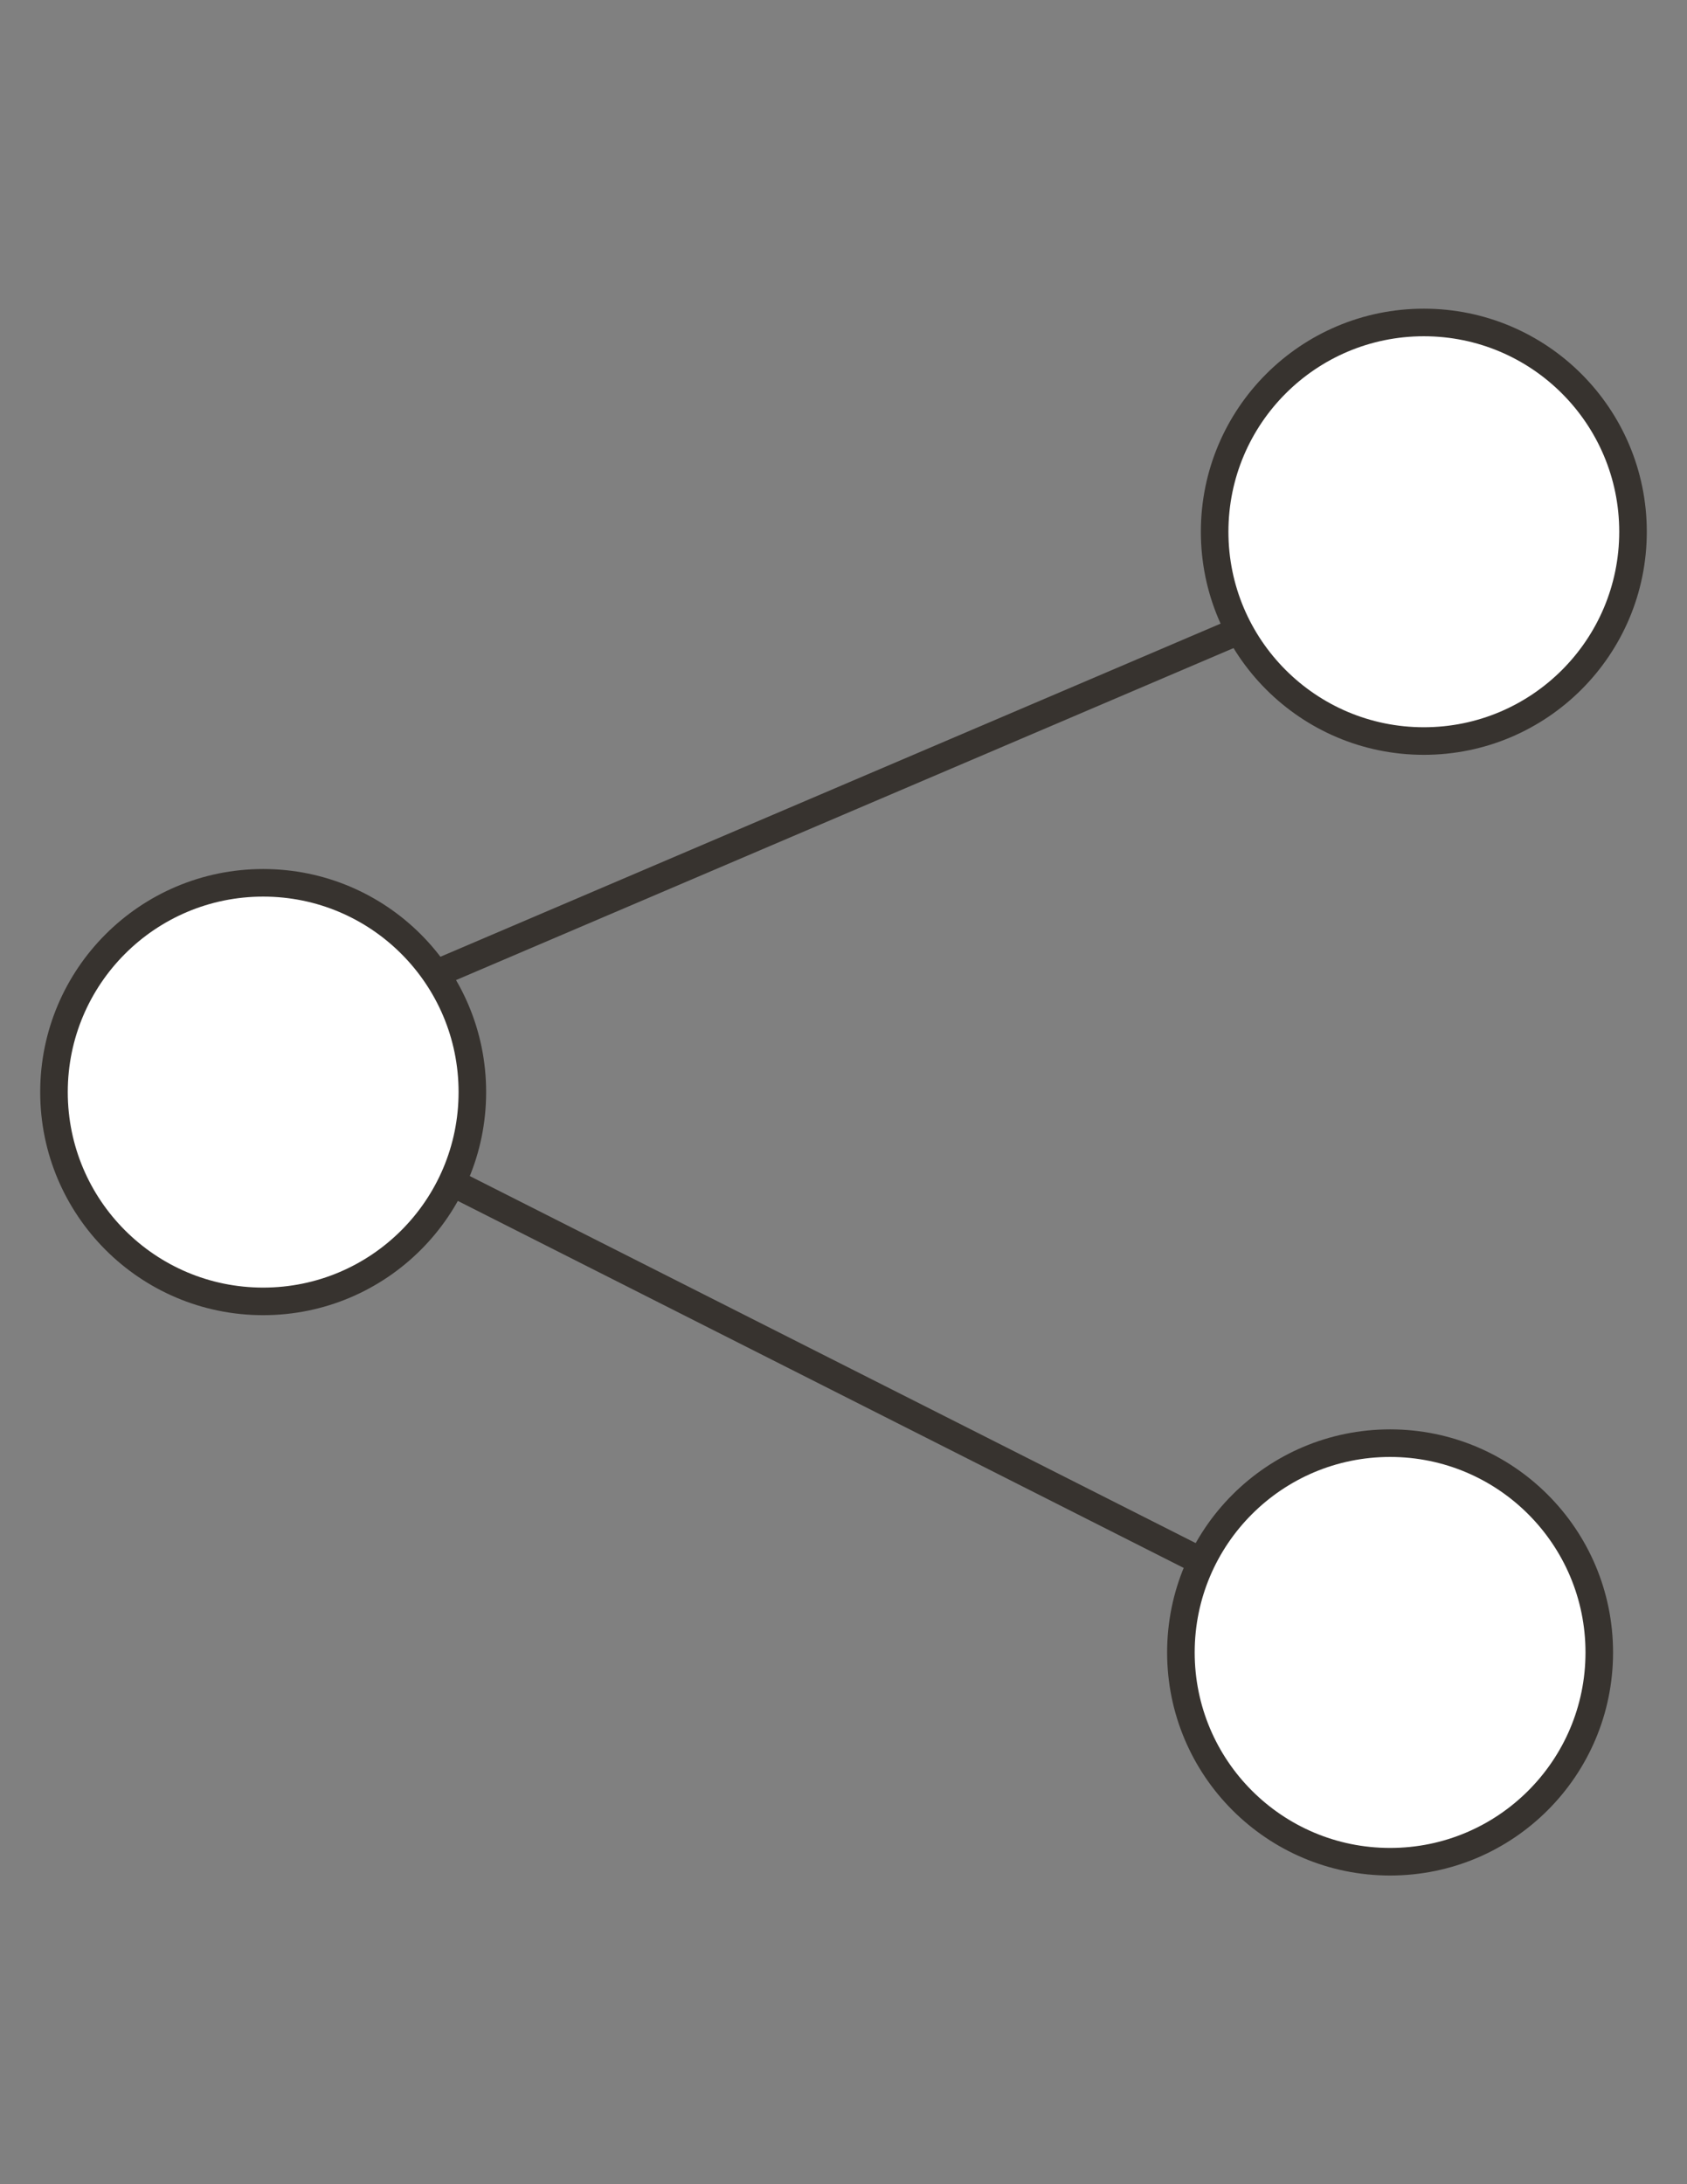 <?xml version="1.0" encoding="utf-8"?>
<!-- Generator: Adobe Illustrator 16.0.0, SVG Export Plug-In . SVG Version: 6.00 Build 0)  -->
<!DOCTYPE svg PUBLIC "-//W3C//DTD SVG 1.1//EN" "http://www.w3.org/Graphics/SVG/1.1/DTD/svg11.dtd">
<svg version="1.1" id="Layer_1" xmlns="http://www.w3.org/2000/svg" xmlns:xlink="http://www.w3.org/1999/xlink" x="0px" y="0px"
	 width="612px" height="792px" viewBox="0 0 612 792" enable-background="new 0 0 612 792" xml:space="preserve">
<rect x="0" y="0" width="612" height="792" fill="#808080" stroke="none"/>
<g>
	<circle fill="#FFFFFF" stroke="#37332F" stroke-width="10" stroke-miterlimit="10" cx="95.472" cy="396" r="75.888"/>
	<circle fill="#FFFFFF" stroke="#37332F" stroke-width="10" stroke-miterlimit="10" cx="516.528" cy="192.816" r="75.888"/>
	<circle fill="#FFFFFF" stroke="#37332F" stroke-width="10" stroke-miterlimit="10" cx="504.288" cy="599.184" r="75.888"/>
	
		<line fill="none" stroke="#37332F" stroke-width="10" stroke-miterlimit="10" x1="157.896" y1="353.16" x2="450.432" y2="228.312"/>
	
		<line fill="none" stroke="#37332F" stroke-width="10" stroke-miterlimit="10" x1="163.938" y1="428.771" x2="435.744" y2="566.136"/>
</g>
<g>
	<path fill="none" stroke="#C4B5AA" stroke-miterlimit="10" d="M1827.432-555.048c11.019,1.224,20.811,2.448,30.603,4.896
		c84.456,15.912,149.328,61.2,193.392,133.416c29.376,47.736,42.842,101.592,39.168,156.672
		c-6.12,99.144-52.632,176.256-138.312,227.664c-41.616,25.704-89.354,37.944-138.313,39.168
		c-53.854,1.224-102.813-12.24-149.328-40.392c-3.672-2.448-6.119-2.448-9.792-1.224c-44.063,15.912-89.352,31.824-133.416,47.736
		c0-1.224,0-1.224,0-2.448s1.227-1.224,1.227-2.448c15.912-42.84,33.048-84.456,48.96-127.296c1.224-2.448,0-4.896-1.227-7.344
		c-53.854-91.8-58.752-187.272-8.565-281.52c41.614-79.56,110.16-127.296,199.512-144.432c11.016-2.448,20.808-2.448,31.824-4.896
		C1804.176-555.048,1815.192-555.048,1827.432-555.048z"/>
	<path fill="none" stroke="#C4B5AA" stroke-miterlimit="10" d="M1763.784-299.232c23.256,26.928,45.288,55.08,80.784,69.768
		c3.672,1.224,6.12,1.224,9.792-1.224c8.565-6.12,17.136-12.24,25.704-17.136c11.016-4.896,22.03-3.672,30.6,4.896
		c13.464,12.24,25.704,25.704,37.944,37.944c9.792,8.568,8.565,18.36,3.672,28.152c-14.688,28.152-37.944,46.512-69.77,48.96
		c-9.792,1.224-22.03-1.224-31.823-4.896c-68.543-25.704-122.399-68.544-156.673-133.416c-8.566-15.912-15.911-33.048-22.03-50.184
		c-7.345-18.36-4.896-36.72,4.896-53.856c8.568-17.136,20.811-30.6,37.944-39.168c3.672-2.448,7.344-3.672,11.016-4.896
		c6.12-2.448,11.018-1.224,17.137,3.672c12.239,12.24,25.703,23.256,36.722,35.496c14.688,14.688,15.911,25.704,4.896,42.84
		C1779.696-320.04,1771.128-310.248,1763.784-299.232z"/>
</g>
<path fill="none" stroke="#C4B5AA" stroke-miterlimit="10" d="M121.176-149.904c-55.08-9.792-90.576-36.72-107.712-88.128
	c15.912-1.224,52.632-13.464,52.632-13.464C35.496-258.84,15.912-278.424,0-302.904c-14.688-23.256-22.032-50.184-20.808-79.56
	c15.912,4.896,30.6,11.016,45.288,15.912c0,0-45.288-74.664-45.288-118.729c0-22.032,4.896-44.063,14.688-64.872
	c63.648,91.8,151.776,139.536,228.888,141.984c0-15.912-1.224-31.824,0-47.736c2.448-36.72,18.36-67.32,44.064-94.248
	c4.896-4.896,12.24-9.792,19.584-13.464c17.136-8.568,35.496-17.136,55.08-13.464c28.152,4.896,52.632,17.136,70.992,39.168
	c2.445,2.448,6.12,4.896,8.565,3.672c22.032-8.567,42.843-18.359,64.872-28.151c-7.344,26.928-20.808,50.184-45.288,68.544
	c0,0,39.168-8.568,59.979-15.912c-7.344,11.016-13.464,22.032-20.811,31.824c-8.565,11.016-19.584,20.808-28.149,31.824
	c-2.448,2.448-4.896,7.344-3.672,12.24c1.224,67.32-12.24,132.192-37.944,194.616c-15.912,39.168-37.944,73.44-66.096,105.264
	c-28.152,33.048-62.424,57.528-101.592,75.888c-44.064,20.808-91.8,24.48-139.536,20.808c-28.152-2.448-55.08-8.568-79.56-19.584
	c-20.808-9.792-40.392-23.256-61.2-34.272C-39.168-89.928,75.888-108.288,121.176-149.904z"/>
<path fill="none" stroke="#C4B5AA" stroke-miterlimit="10" d="M1578.96-1028.736c-15.912,0-30.6,0-45.288,0
	c-9.792,0-12.24-2.448-12.24-12.24c0-29.376,0-58.752,0-88.128c0-8.568,2.448-11.016,11.019-11.016c13.464,0,26.928,0,40.392,0
	c2.448,0,3.672,0,7.344,0c0-2.448,0-4.896,0-7.344c0-24.48,0-50.184,1.227-74.664c2.447-56.304,37.942-95.472,93.022-102.816
	c12.239-1.224,23.256-2.448,35.495-2.448c26.929,0,55.08,0,82.009,0c8.567,0,11.018,2.448,11.018,11.016c0,30.6,0,61.2,0,91.8
	c0,8.568-2.448,11.016-11.018,11.016c-19.584,0-37.942,0-57.526,0c-14.688,0-22.032,7.344-22.032,22.032s0,29.376,0,45.288
	c0,2.448,0,3.672,0,7.344c2.448,0,4.896,0,7.345,0c23.256,0,47.735,0,70.991,0c8.568,0,11.017,1.224,9.792,9.792
	c-3.672,31.824-7.344,62.424-11.016,94.248c-1.226,4.896-4.896,6.12-9.792,6.12c-20.81,0-41.616,0-62.425,0
	c-2.447,0-3.673,0-7.346,0c0,2.448,0,4.896,0,7.344c0,86.904,0,173.808,0,260.712c0,2.448,0,3.672,0,6.12
	c0,8.568-2.445,11.016-11.016,11.016c-34.271,0-68.544,0-102.815,0c-3.673,0-7.345,0-11.017,0c-4.896,0-8.567-2.448-8.567-8.568
	c0-2.448,0-3.672,0-6.12c0-86.904,0-173.808,0-260.712C1578.96-1022.616,1578.96-1025.064,1578.96-1028.736z"/>
<g>
	<path fill="none" stroke="#C4B5AA" stroke-miterlimit="10" d="M2241.145,690.984c-39.168-9.792-62.425,2.445-80.783,30.6
		c-7.346,11.016-17.137,20.808-26.93,30.6c-11.016,12.24-30.6,18.36-44.063,13.467c-14.688-4.896-24.48-20.811-24.48-39.17
		c0-15.91,0-31.822,0-46.513c0-3.672-3.672-11.016-7.344-12.24c-69.769-28.149-102.814-82.008-115.056-153
		c-9.792-58.752-8.568-117.504,11.016-175.032c18.36-53.856,53.855-93.024,107.712-110.16c97.92-31.824,197.064-30.6,294.984-4.896
		c78.336,19.584,121.176,75.888,133.416,154.224c9.792,59.976,9.792,119.955-9.792,178.707
		c-20.81,62.424-64.872,101.592-128.521,116.277C2315.809,682.416,2275.416,684.864,2241.145,690.984z"/>
	<path fill="none" stroke="#C4B5AA" stroke-miterlimit="10" d="M2345.184,535.536c1.227,48.96-45.287,86.904-90.573,74.664
		c-80.784-23.256-144.435-70.992-184.824-146.88c-9.792-19.584-20.81-39.168-25.704-59.979
		c-14.688-52.632,26.93-99.144,80.784-94.248c6.12,1.224,14.688,6.12,18.36,12.24c6.117,8.568,9.791,20.808,15.91,30.6
		c15.912,23.256,11.018,45.288-6.121,64.872c-7.344,8.568-7.344,14.688-2.445,24.48c14.688,29.376,36.72,51.408,67.318,64.872
		c4.896,2.448,14.688,1.224,18.359-2.448c23.256-19.584,46.512-24.479,72.216-4.896c6.12,3.672,12.24,7.344,18.36,9.792
		C2341.512,512.28,2348.855,520.848,2345.184,535.536z"/>
	<path fill="none" stroke="#C4B5AA" stroke-miterlimit="10" d="M2217.888,387.432c36.72,7.344,48.96,18.36,53.856,53.856"/>
	<path fill="none" stroke="#C4B5AA" stroke-miterlimit="10" d="M2225.232,337.248c57.525,11.016,78.336,29.376,86.901,86.904"/>
	<path fill="none" stroke="#C4B5AA" stroke-miterlimit="10" d="M2238.695,295.632c77.111,14.688,102.814,39.168,113.832,113.832"/>
</g>
<g>
	<path fill="none" stroke="#C4B5AA" stroke-miterlimit="10" d="M189.72-952.848l397.799-345.168L269.28-928.368
		c0,0,216.648,79.561,220.32,78.336c3.674-1.224,99.146-450.432,99.146-450.432L24.48-1015.272L189.72-952.848z"/>
	<polyline fill="none" stroke="#C4B5AA" stroke-miterlimit="10" points="186.048,-949.176 248.472,-782.712 266.832,-922.248 	"/>
</g>
</svg>
